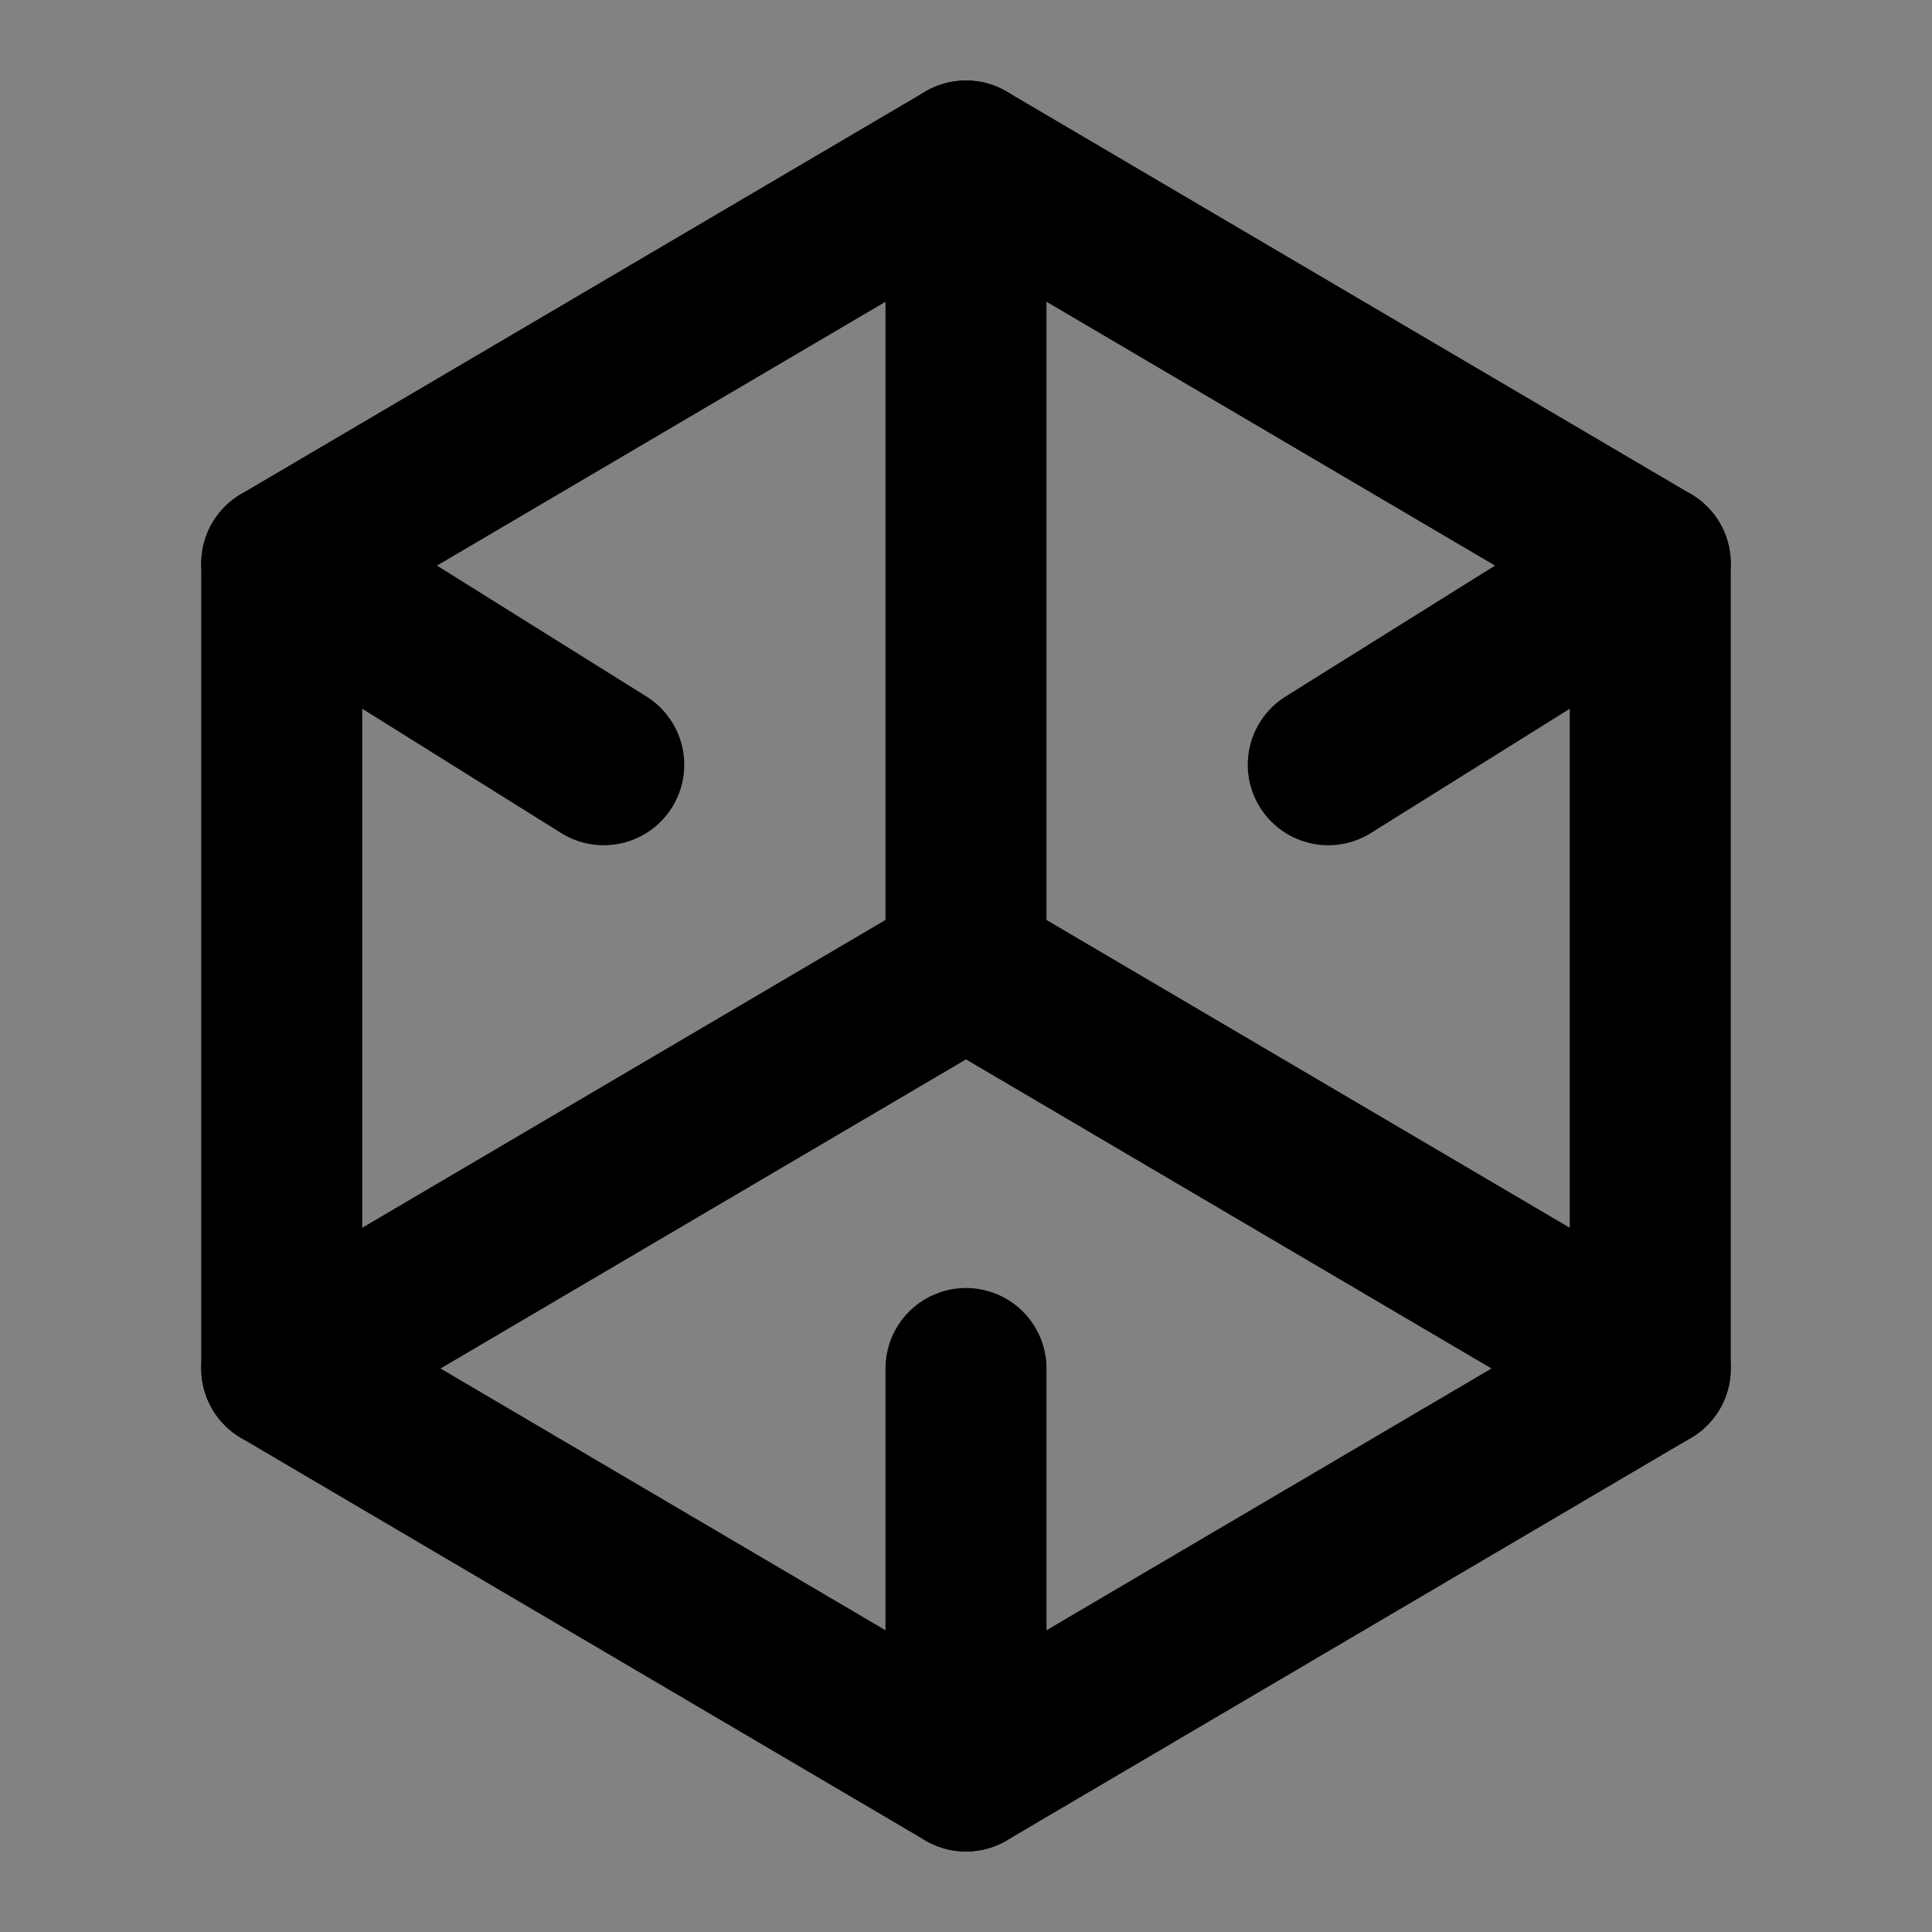 <?xml version="1.0" encoding="utf-8"?><!-- Uploaded to: SVG Repo, www.svgrepo.com, Generator: SVG Repo Mixer Tools -->
<svg width="800px" height="800px" viewBox="0 0 48 48" fill="none" xmlns="http://www.w3.org/2000/svg">
<rect x="0" y="0" width="48" height="48" fill="#808080" stroke="none"/>
<rect width="48" height="48" fill="white" fill-opacity="0.01"/>
<path d="M48 0H0V48H48V0Z" fill="white" fill-opacity="0.01"/>
<path d="M15.5 9L7 14V24V34L15.5 39L24 44L32.5 39L41 34V24V14L32.5 9L24 4L15.5 9Z" stroke="#000000" stroke-width="4" stroke-linecap="round" stroke-linejoin="round"/>
<path d="M24 4L24 24" stroke="#000000" stroke-width="4" stroke-linecap="round" stroke-linejoin="round"/>
<path d="M41 34L24 24" stroke="#000000" stroke-width="4" stroke-linecap="round" stroke-linejoin="round"/>
<path d="M7 34L24 24" stroke="#000000" stroke-width="4" stroke-linecap="round" stroke-linejoin="round"/>
<path d="M24 44V34" stroke="#000000" stroke-width="4" stroke-linecap="round" stroke-linejoin="round"/>
<path d="M41 14L33 19" stroke="#000000" stroke-width="4" stroke-linecap="round" stroke-linejoin="round"/>
<path d="M7 14L15 19" stroke="#000000" stroke-width="4" stroke-linecap="round" stroke-linejoin="round"/>
</svg>